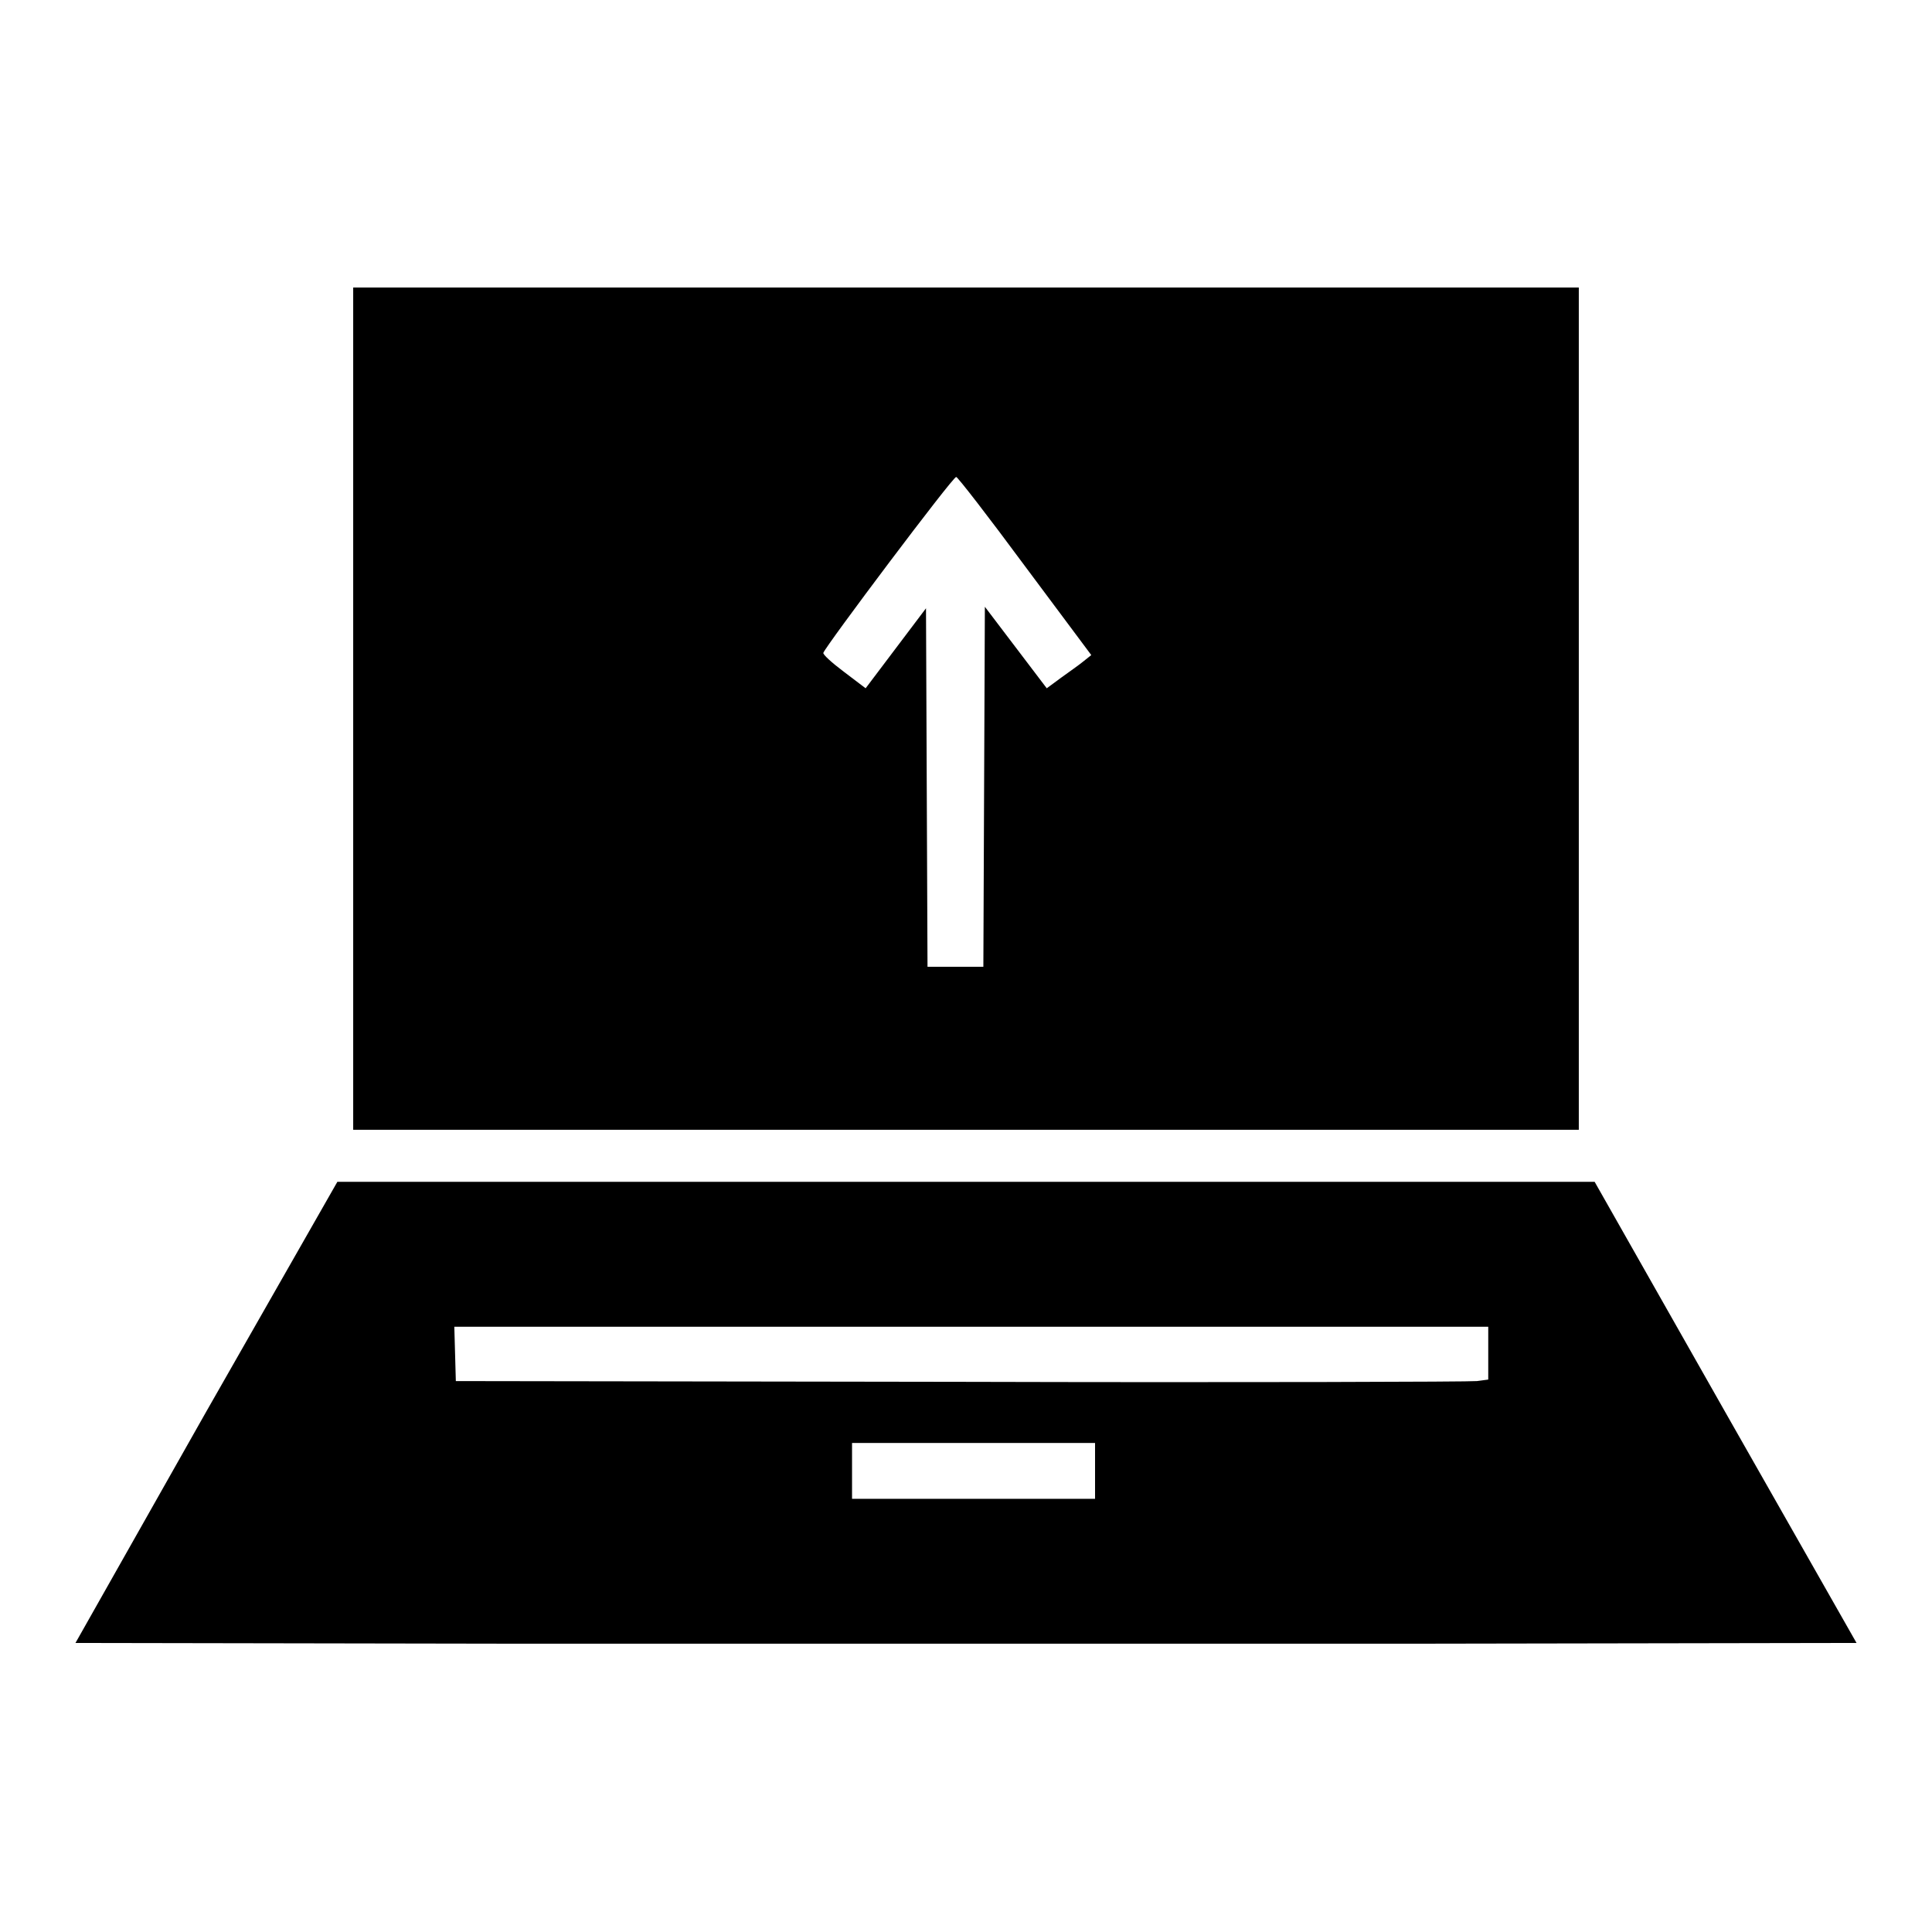 <?xml version="1.0" encoding="utf-8"?>
<!-- Svg Vector Icons : http://www.onlinewebfonts.com/icon -->
<!DOCTYPE svg PUBLIC "-//W3C//DTD SVG 1.1//EN" "http://www.w3.org/Graphics/SVG/1.1/DTD/svg11.dtd">
<svg version="1.1" xmlns="http://www.w3.org/2000/svg" xmlns:xlink="http://www.w3.org/1999/xlink" x="0px" y="0px" viewBox="0 0 256 256" enable-background="new 0 0 256 256" xml:space="preserve">
<g><g><g><path fill="#000000" d="M46.8,93.9v55.8H128h81.2V93.9V38.1H128H46.8V93.9z M135.8,75l8.8,11.8l-1,0.8c-0.6,0.5-1.9,1.4-3,2.2l-1.9,1.4l-4.1-5.4l-4.1-5.4l-0.1,23.8l-0.1,23.9h-3.7h-3.7l-0.1-23.7l-0.1-23.8l-4,5.3l-4,5.3l-2.9-2.2c-1.6-1.2-2.8-2.3-2.7-2.5c0.3-0.9,17.2-23.4,17.6-23.3C126.9,63.2,131,68.5,135.8,75z"/><path fill="#000000" d="M27.3,187.1L10,217.7l59,0.1c32.4,0,85.5,0,118,0l59-0.1l-17.4-30.6l-17.3-30.5H128H44.7L27.3,187.1z M197.2,179.4v3.4l-1.5,0.2c-0.8,0.1-31.6,0.2-68.4,0.1l-66.9-0.1l-0.1-3.6l-0.1-3.6h68.5h68.5V179.4z M145.1,194.9v3.7h-16.1h-16.1v-3.7v-3.7h16.1h16.1V194.9z"/></g></g></g>
</svg>